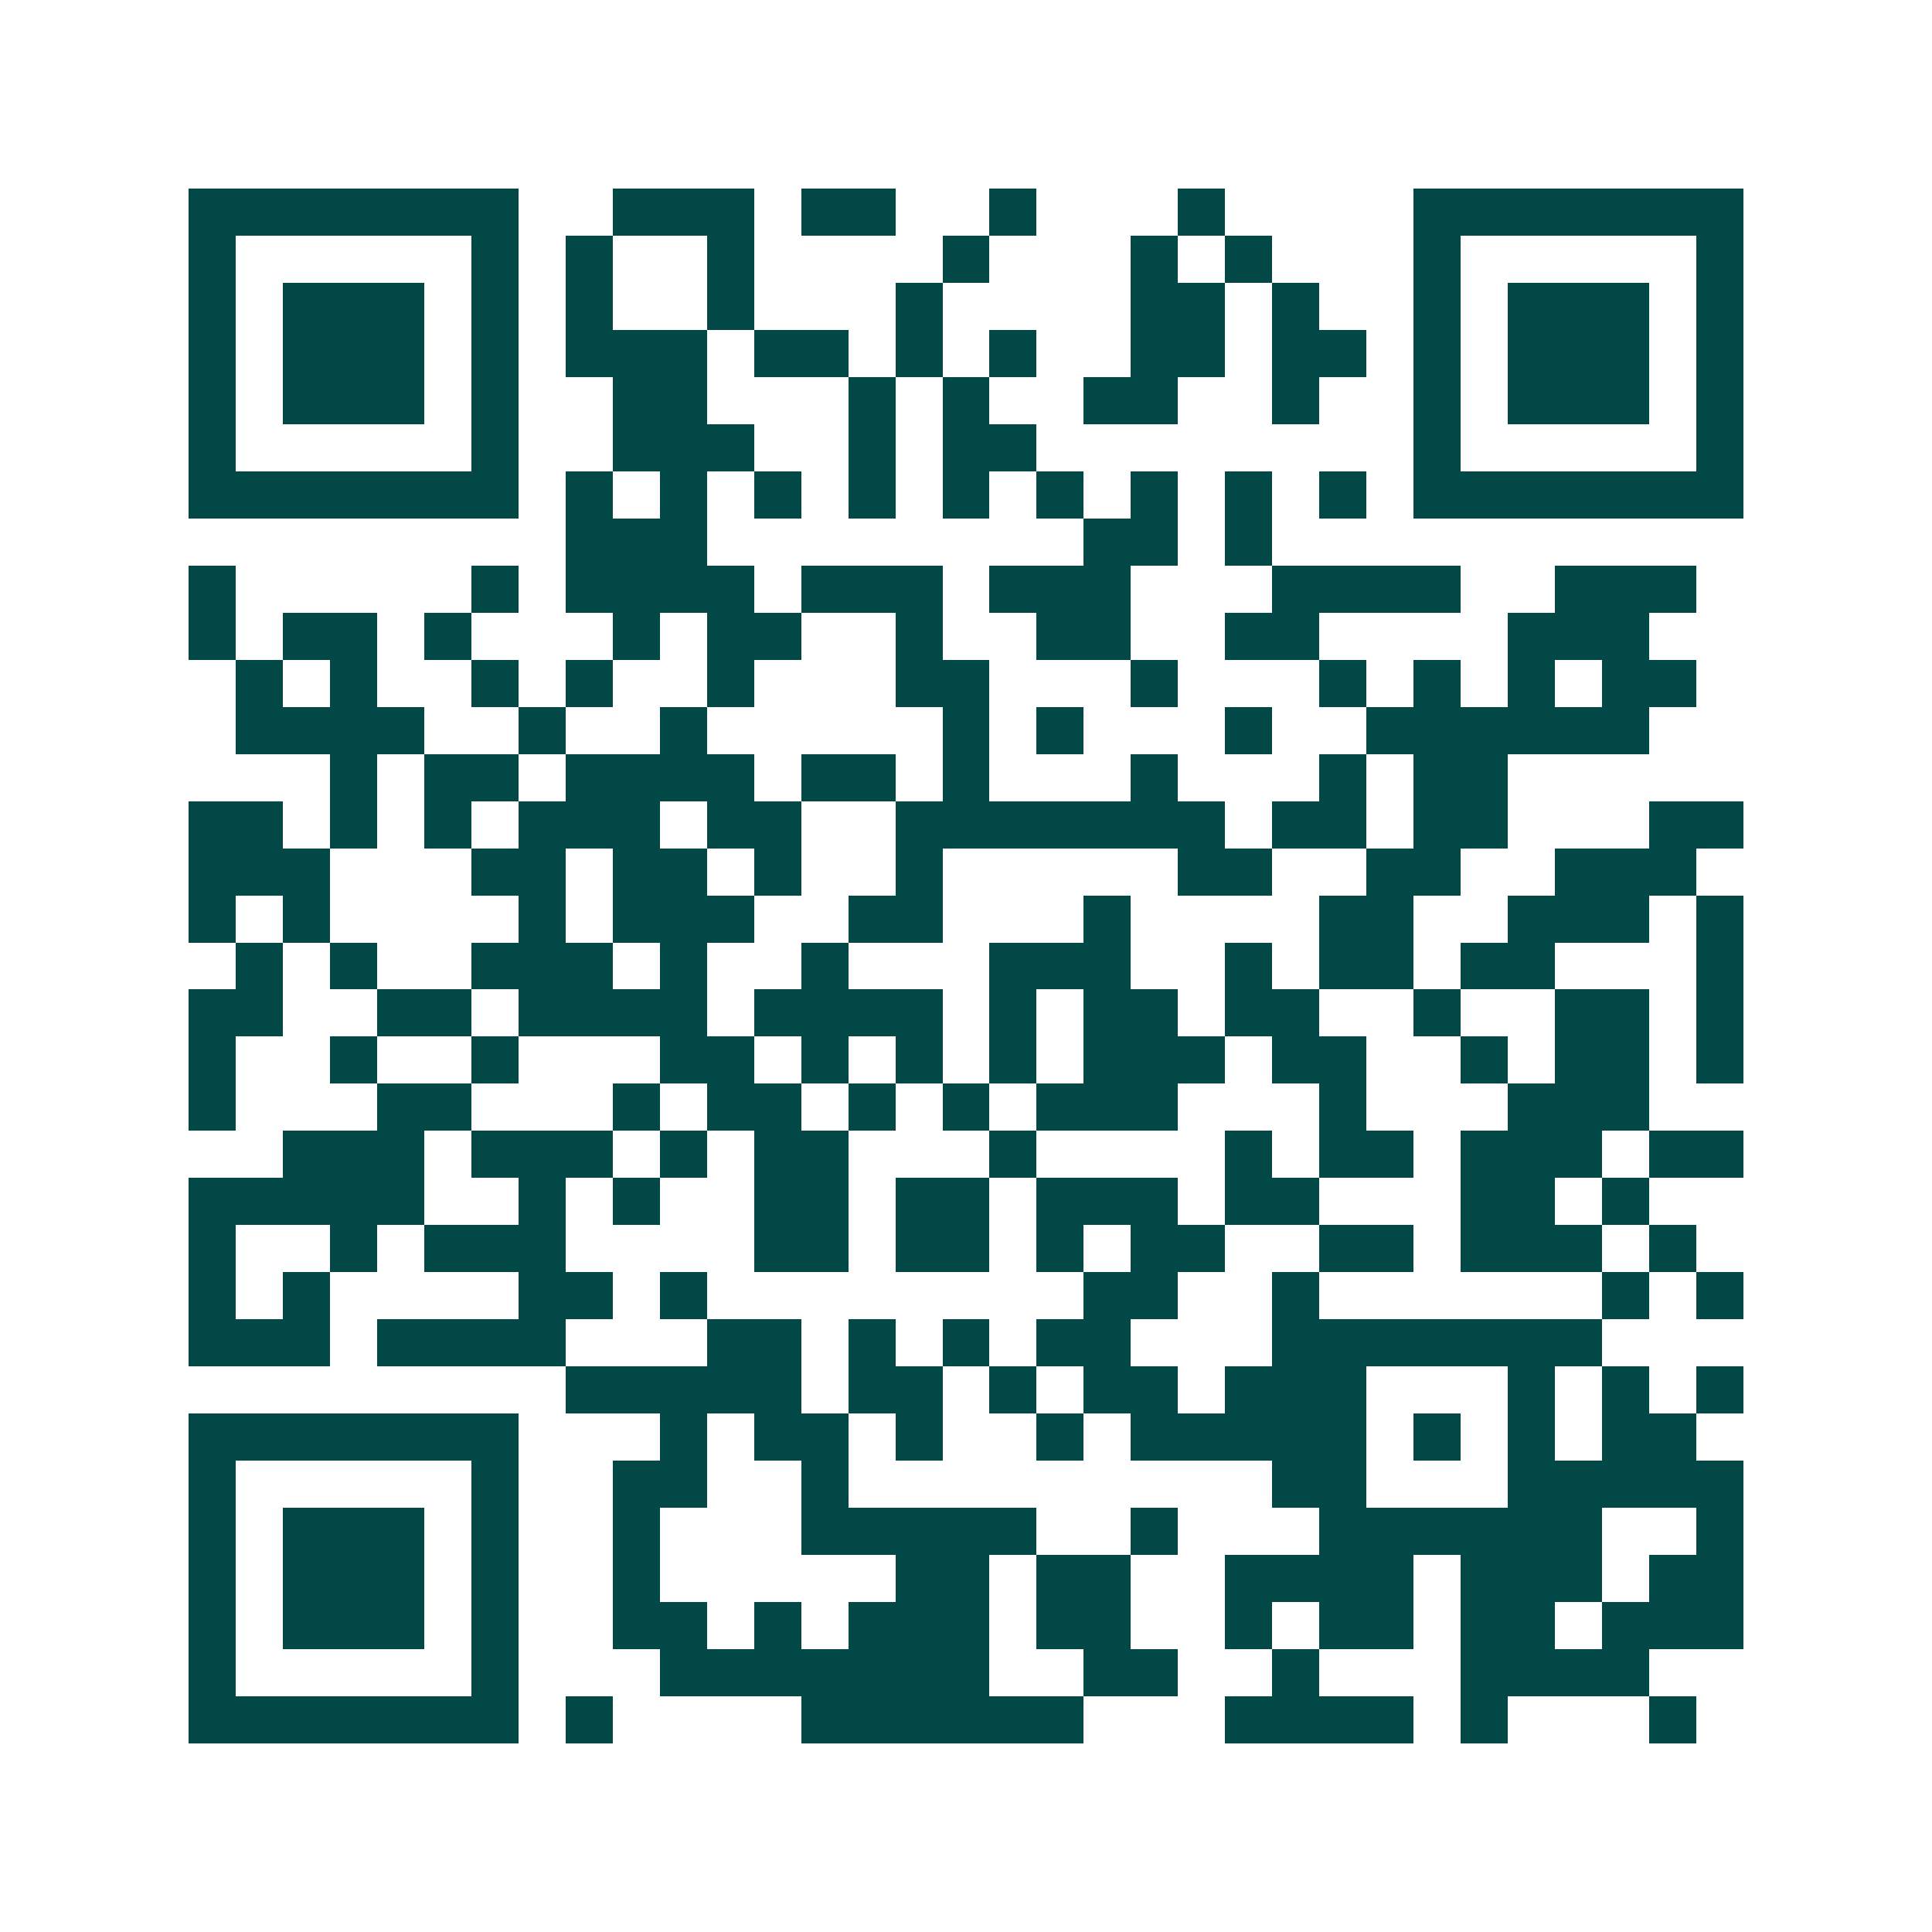 <svg xmlns="http://www.w3.org/2000/svg" width="200" height="200" viewBox="0 0 41 41" shape-rendering="crispEdges"><path fill="#ffffff" d="M0 0h41v41H0z"/><path stroke="#014847" d="M4 4.5h7m2 0h3m1 0h2m2 0h1m3 0h1m4 0h7M4 5.5h1m5 0h1m1 0h1m2 0h1m4 0h1m3 0h1m1 0h1m3 0h1m5 0h1M4 6.5h1m1 0h3m1 0h1m1 0h1m2 0h1m3 0h1m4 0h2m1 0h1m2 0h1m1 0h3m1 0h1M4 7.5h1m1 0h3m1 0h1m1 0h3m1 0h2m1 0h1m1 0h1m2 0h2m1 0h2m1 0h1m1 0h3m1 0h1M4 8.5h1m1 0h3m1 0h1m2 0h2m3 0h1m1 0h1m2 0h2m2 0h1m2 0h1m1 0h3m1 0h1M4 9.5h1m5 0h1m2 0h3m2 0h1m1 0h2m8 0h1m5 0h1M4 10.5h7m1 0h1m1 0h1m1 0h1m1 0h1m1 0h1m1 0h1m1 0h1m1 0h1m1 0h1m1 0h7M12 11.5h3m8 0h2m1 0h1M4 12.5h1m5 0h1m1 0h4m1 0h3m1 0h3m3 0h4m2 0h3M4 13.5h1m1 0h2m1 0h1m3 0h1m1 0h2m2 0h1m2 0h2m2 0h2m4 0h3M5 14.5h1m1 0h1m2 0h1m1 0h1m2 0h1m3 0h2m3 0h1m3 0h1m1 0h1m1 0h1m1 0h2M5 15.5h4m2 0h1m2 0h1m5 0h1m1 0h1m3 0h1m2 0h6M7 16.5h1m1 0h2m1 0h4m1 0h2m1 0h1m3 0h1m3 0h1m1 0h2M4 17.5h2m1 0h1m1 0h1m1 0h3m1 0h2m2 0h7m1 0h2m1 0h2m3 0h2M4 18.5h3m3 0h2m1 0h2m1 0h1m2 0h1m5 0h2m2 0h2m2 0h3M4 19.5h1m1 0h1m4 0h1m1 0h3m2 0h2m3 0h1m4 0h2m2 0h3m1 0h1M5 20.5h1m1 0h1m2 0h3m1 0h1m2 0h1m3 0h3m2 0h1m1 0h2m1 0h2m3 0h1M4 21.5h2m2 0h2m1 0h4m1 0h4m1 0h1m1 0h2m1 0h2m2 0h1m2 0h2m1 0h1M4 22.5h1m2 0h1m2 0h1m3 0h2m1 0h1m1 0h1m1 0h1m1 0h3m1 0h2m2 0h1m1 0h2m1 0h1M4 23.5h1m3 0h2m3 0h1m1 0h2m1 0h1m1 0h1m1 0h3m3 0h1m3 0h3M6 24.5h3m1 0h3m1 0h1m1 0h2m3 0h1m4 0h1m1 0h2m1 0h3m1 0h2M4 25.5h5m2 0h1m1 0h1m2 0h2m1 0h2m1 0h3m1 0h2m3 0h2m1 0h1M4 26.5h1m2 0h1m1 0h3m4 0h2m1 0h2m1 0h1m1 0h2m2 0h2m1 0h3m1 0h1M4 27.5h1m1 0h1m4 0h2m1 0h1m8 0h2m2 0h1m6 0h1m1 0h1M4 28.5h3m1 0h4m3 0h2m1 0h1m1 0h1m1 0h2m3 0h7M12 29.5h5m1 0h2m1 0h1m1 0h2m1 0h3m3 0h1m1 0h1m1 0h1M4 30.5h7m3 0h1m1 0h2m1 0h1m2 0h1m1 0h5m1 0h1m1 0h1m1 0h2M4 31.5h1m5 0h1m2 0h2m2 0h1m9 0h2m3 0h5M4 32.5h1m1 0h3m1 0h1m2 0h1m3 0h5m2 0h1m3 0h6m2 0h1M4 33.5h1m1 0h3m1 0h1m2 0h1m5 0h2m1 0h2m2 0h4m1 0h3m1 0h2M4 34.5h1m1 0h3m1 0h1m2 0h2m1 0h1m1 0h3m1 0h2m2 0h1m1 0h2m1 0h2m1 0h3M4 35.5h1m5 0h1m3 0h7m2 0h2m2 0h1m3 0h4M4 36.5h7m1 0h1m4 0h6m3 0h4m1 0h1m3 0h1"/></svg>
